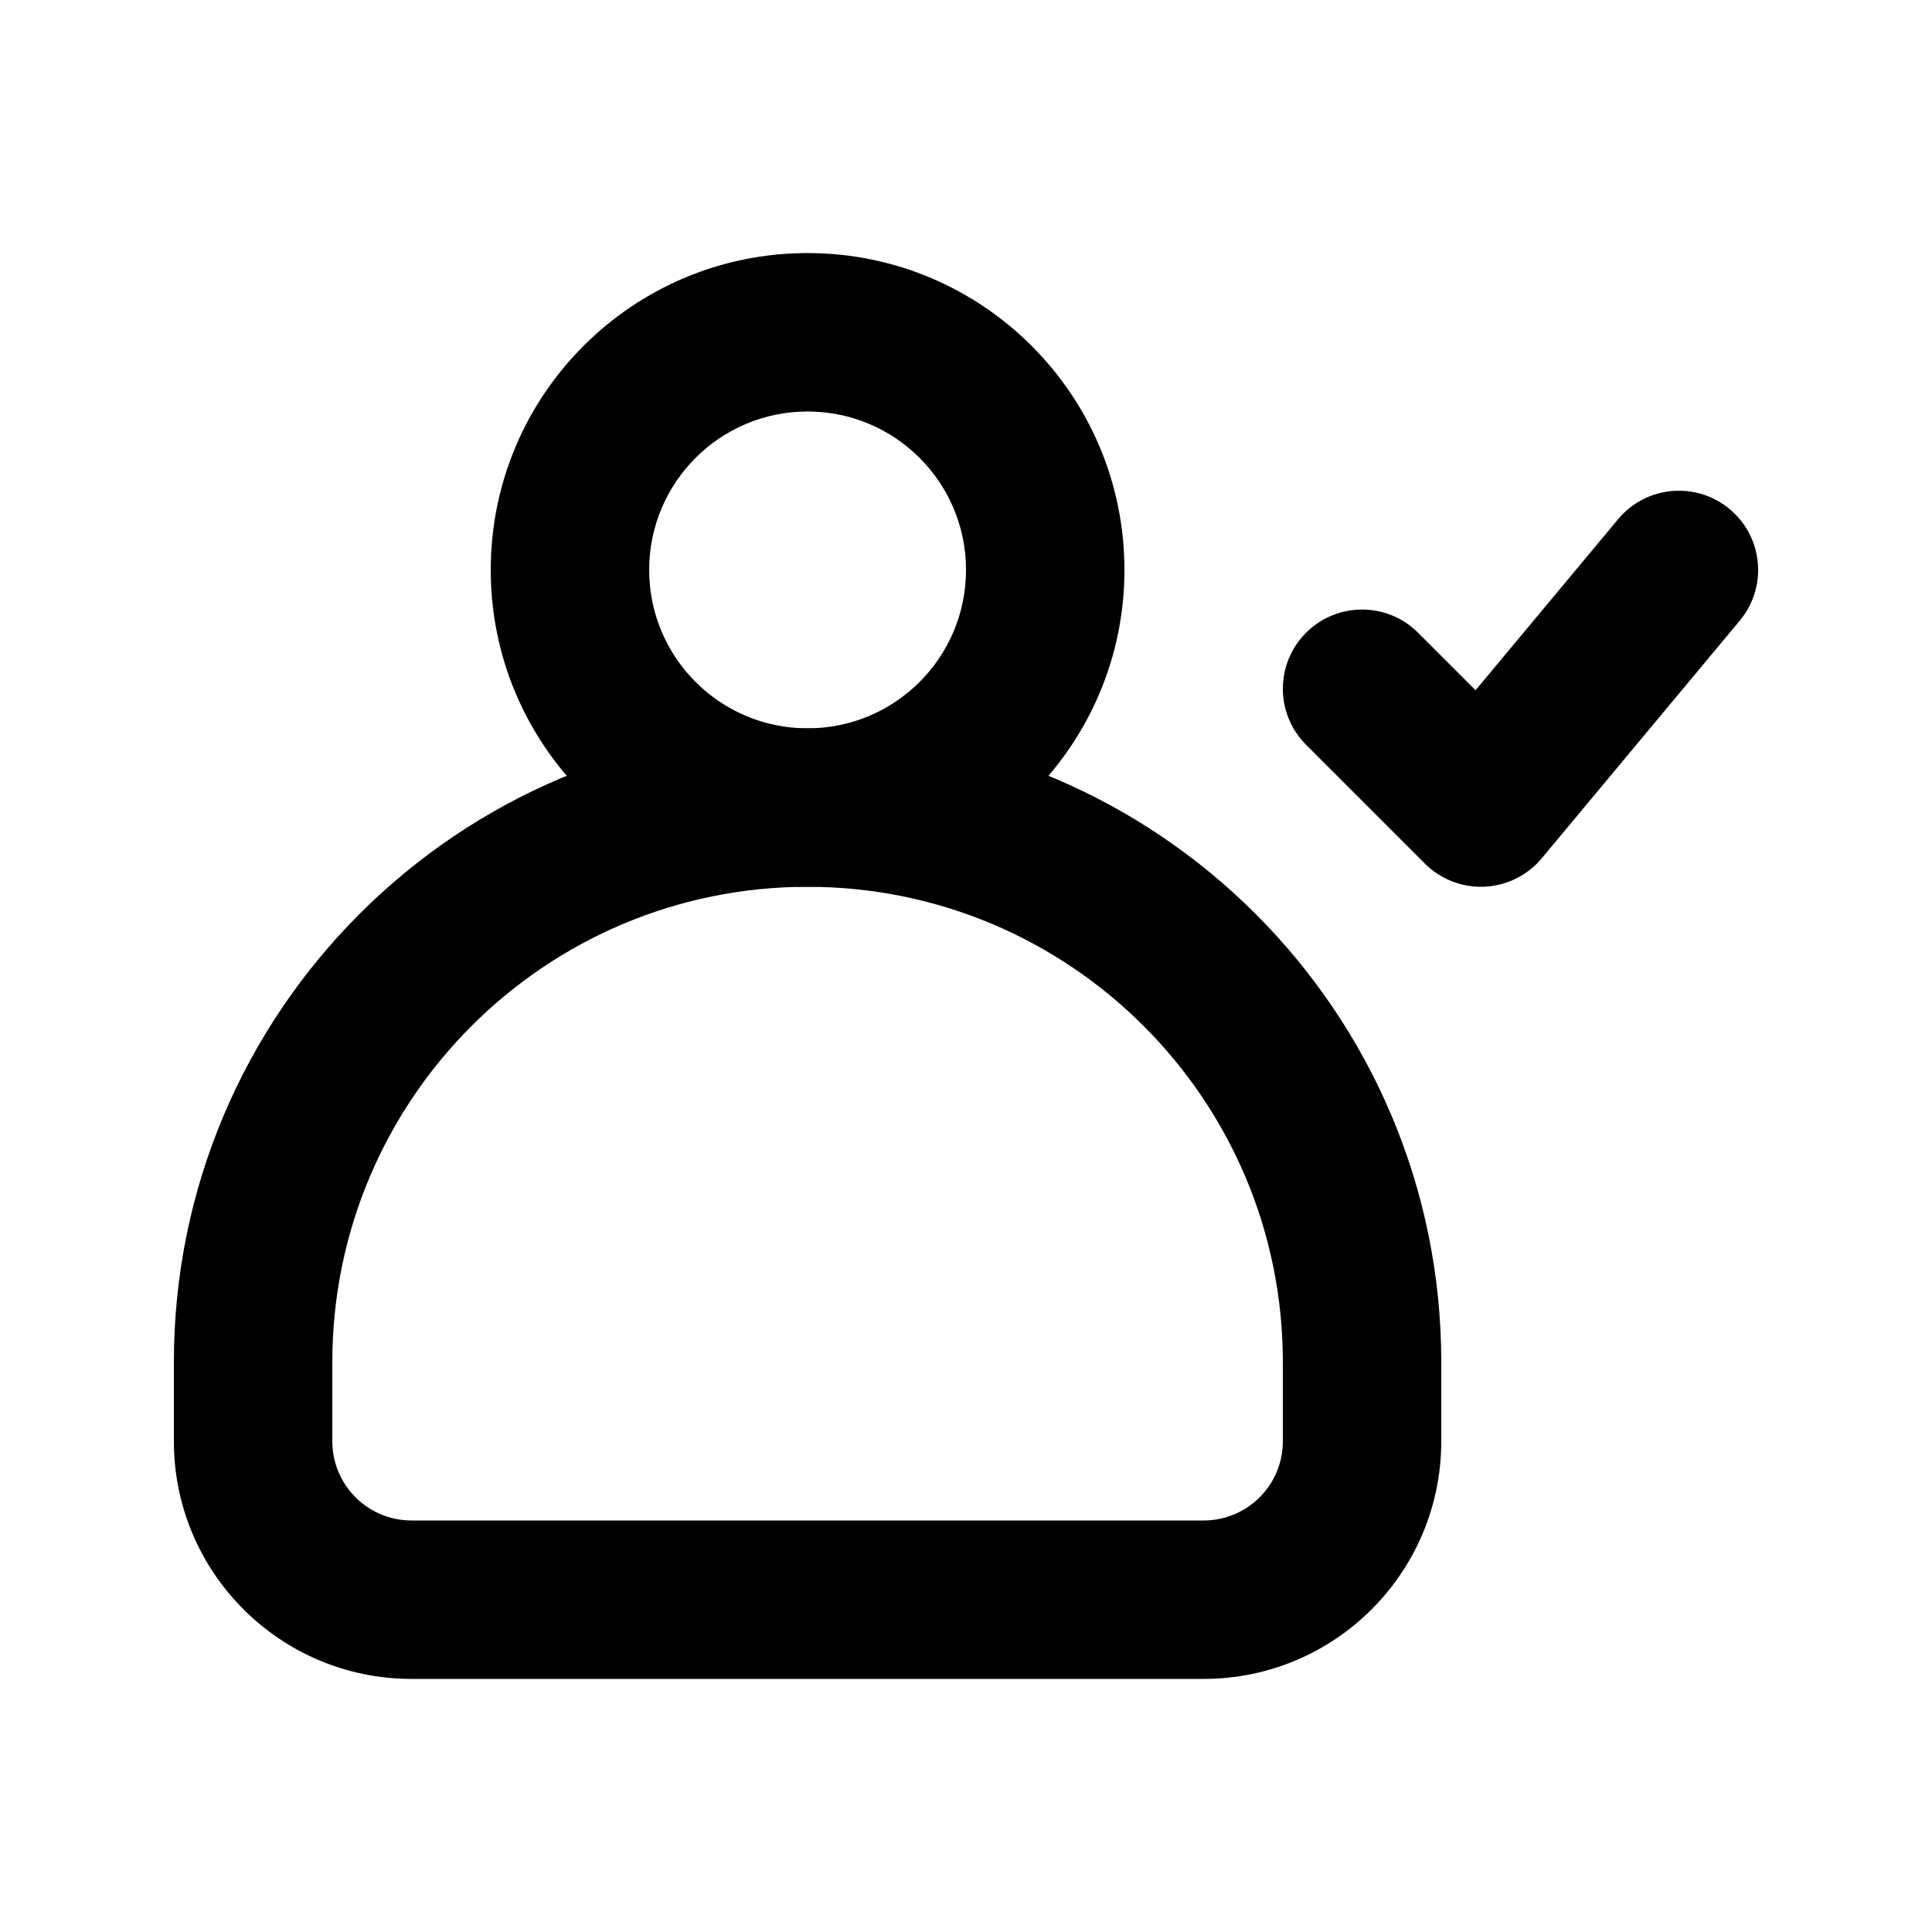 <?xml version="1.0" encoding="UTF-8"?>
<!-- Uploaded to: SVG Find, www.svgrepo.com, Generator: SVG Find Mixer Tools -->
<svg fill="#000000" width="800px" height="800px" version="1.1" viewBox="144 144 512 512" xmlns="http://www.w3.org/2000/svg">
 <g fill-rule="evenodd">
  <path d="m358.02 253.05c-23.188 0-41.984 18.797-41.984 41.984s18.797 41.984 41.984 41.984 41.984-18.797 41.984-41.984-18.797-41.984-41.984-41.984zm-83.969 41.984c0-46.375 37.594-83.969 83.969-83.969 46.371 0 83.969 37.594 83.969 83.969s-37.598 83.969-83.969 83.969c-46.375 0-83.969-37.594-83.969-83.969z"/>
  <path d="m190.08 504.96c0-92.746 75.188-167.93 167.94-167.93 92.746 0 167.93 75.188 167.93 167.93v20.992c0 34.785-28.191 62.977-62.973 62.977h-209.92c-34.781 0-62.977-28.191-62.977-62.977zm167.94-125.95c-69.562 0-125.95 56.391-125.95 125.95v20.992c0 11.594 9.398 20.992 20.992 20.992h209.92c11.594 0 20.988-9.398 20.988-20.992v-20.992c0-69.559-56.391-125.95-125.95-125.95z"/>
  <path d="m602.37 278.91c8.906 7.426 10.109 20.66 2.688 29.566l-52.48 62.977c-3.777 4.531-9.285 7.266-15.176 7.531-5.894 0.27-11.625-1.957-15.797-6.125l-31.484-31.488c-8.199-8.199-8.199-21.488 0-29.688 8.195-8.199 21.488-8.199 29.684 0l15.234 15.234 37.766-45.316c7.422-8.906 20.66-10.113 29.566-2.691z"/>
 </g>
</svg>